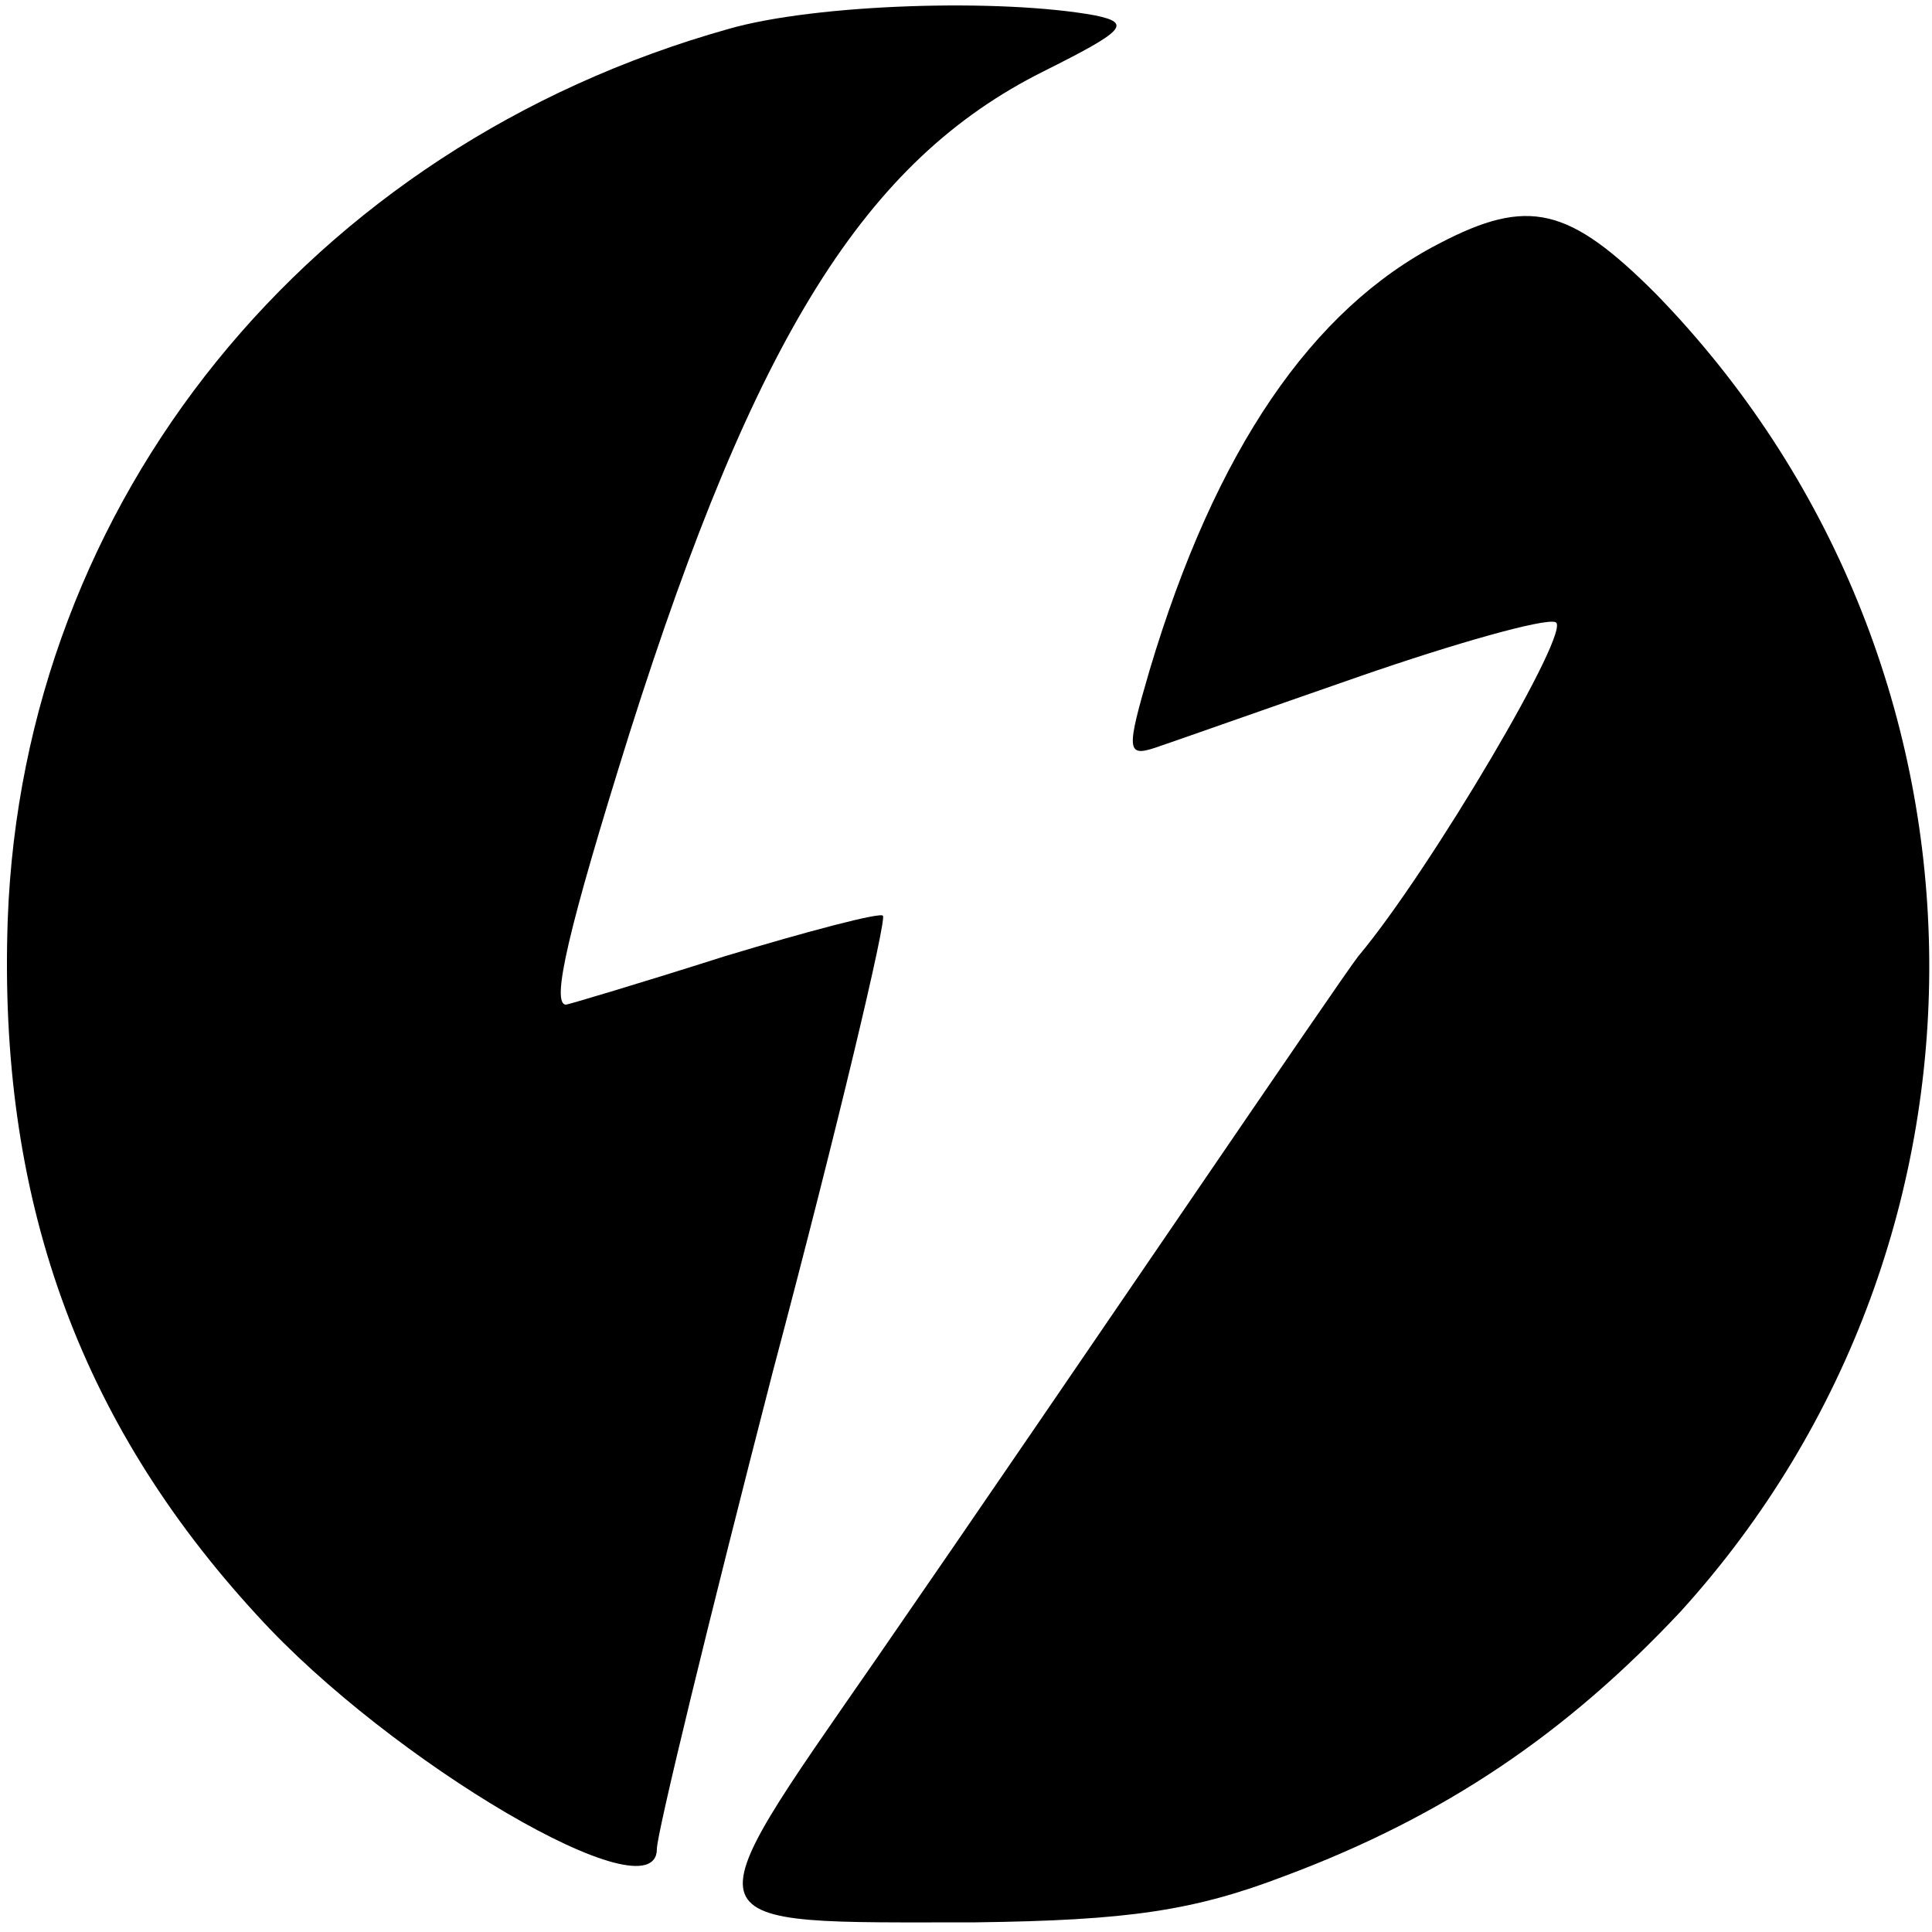 <?xml version="1.0" standalone="no"?>
<!DOCTYPE svg PUBLIC "-//W3C//DTD SVG 20010904//EN"
 "http://www.w3.org/TR/2001/REC-SVG-20010904/DTD/svg10.dtd">
<svg version="1.0" xmlns="http://www.w3.org/2000/svg"
 width="100pt" height="100pt" viewBox="0 0 100 100"
 preserveAspectRatio="xMidYMid meet">
<g transform="translate(0,100) scale(0.1,-0.1)"
fill="#000000" stroke="none">
<path d="M377 985 c-217 -61 -365 -244 -373 -461 -5 -143 36 -259 129 -360 69
-76 207 -157 207 -121 0 8 27 119 60 247 34 128 59 234 57 236 -1 2 -39 -8
-82 -21 -44 -14 -81 -25 -82 -25 -8 0 1 39 33 141 65 205 122 296 214 342 42
21 46 25 27 29 -49 9 -145 6 -190 -7z"/>
<path d="M745 874 c-66 -34 -116 -107 -150 -221 -12 -41 -12 -45 3 -40 9 3 57
20 106 37 49 17 95 30 101 28 10 -2 -65 -129 -102 -173 -4 -5 -43 -62 -86
-125 -43 -63 -116 -170 -163 -238 -99 -143 -101 -137 51 -137 79 1 113 6 160
24 83 31 146 74 205 137 176 194 171 493 -13 682 -45 45 -66 50 -112 26z"/>
</g>
</svg>
